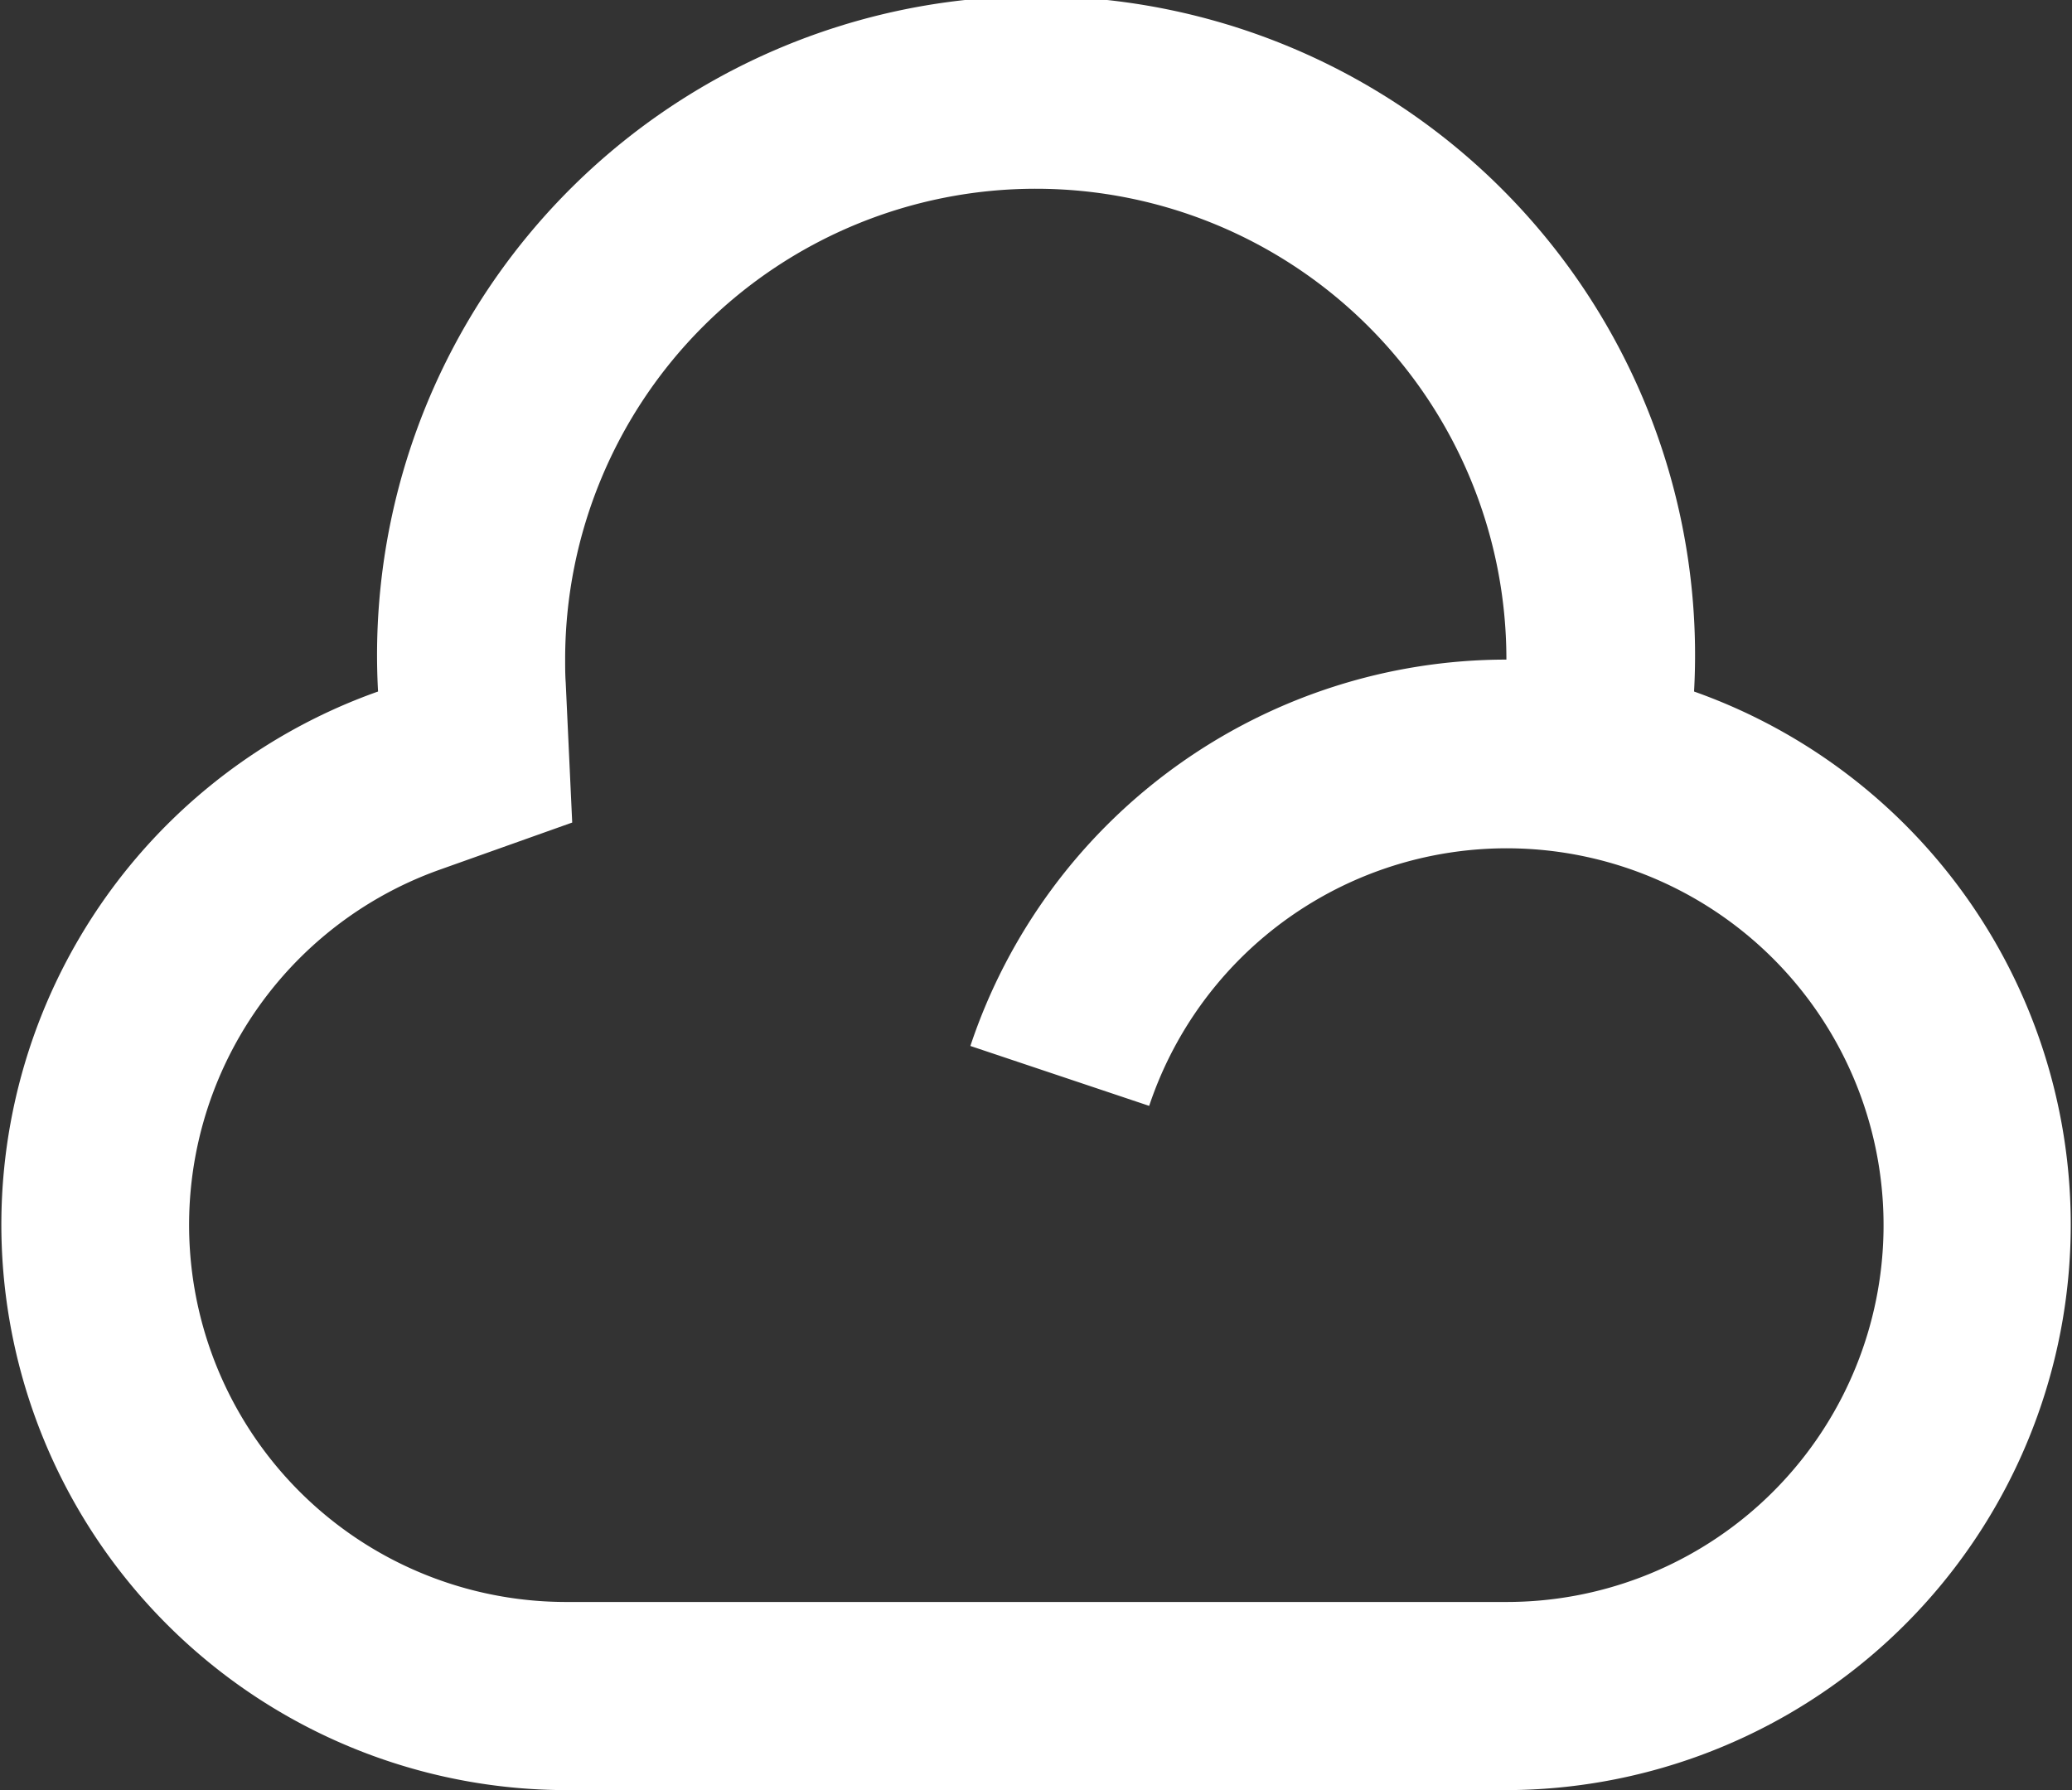 <svg xmlns="http://www.w3.org/2000/svg" width="37" height="31.97" viewBox="0 0 37 31.97">
  <rect x="0" y="0" width="37" height="31.97" fill="#333333" stroke="none"/>
  <defs>
    <style>
      .cls-1 {
        fill: #fff;
        fill-rule: evenodd;
      }
    </style>
  </defs>
  <path id="海量并发" class="cls-1" d="M406.9,4167H390.1a10.1,10.1,0,0,1-3.349-19.62,11.768,11.768,0,1,1,23.5,0A10.1,10.1,0,0,1,406.9,4167Zm0-20.19a8.4,8.4,0,1,0-16.808-.01c0,0.14,0,.28.01,0.42l0.116,2.5-2.36.84a6.734,6.734,0,0,0,2.234,13.08H406.9a6.73,6.73,0,1,0-6.379-8.86l-3.193-1.07A10.093,10.093,0,0,1,406.9,4146.81Z" transform="translate(-380 -4135.03)"/>
</svg>
